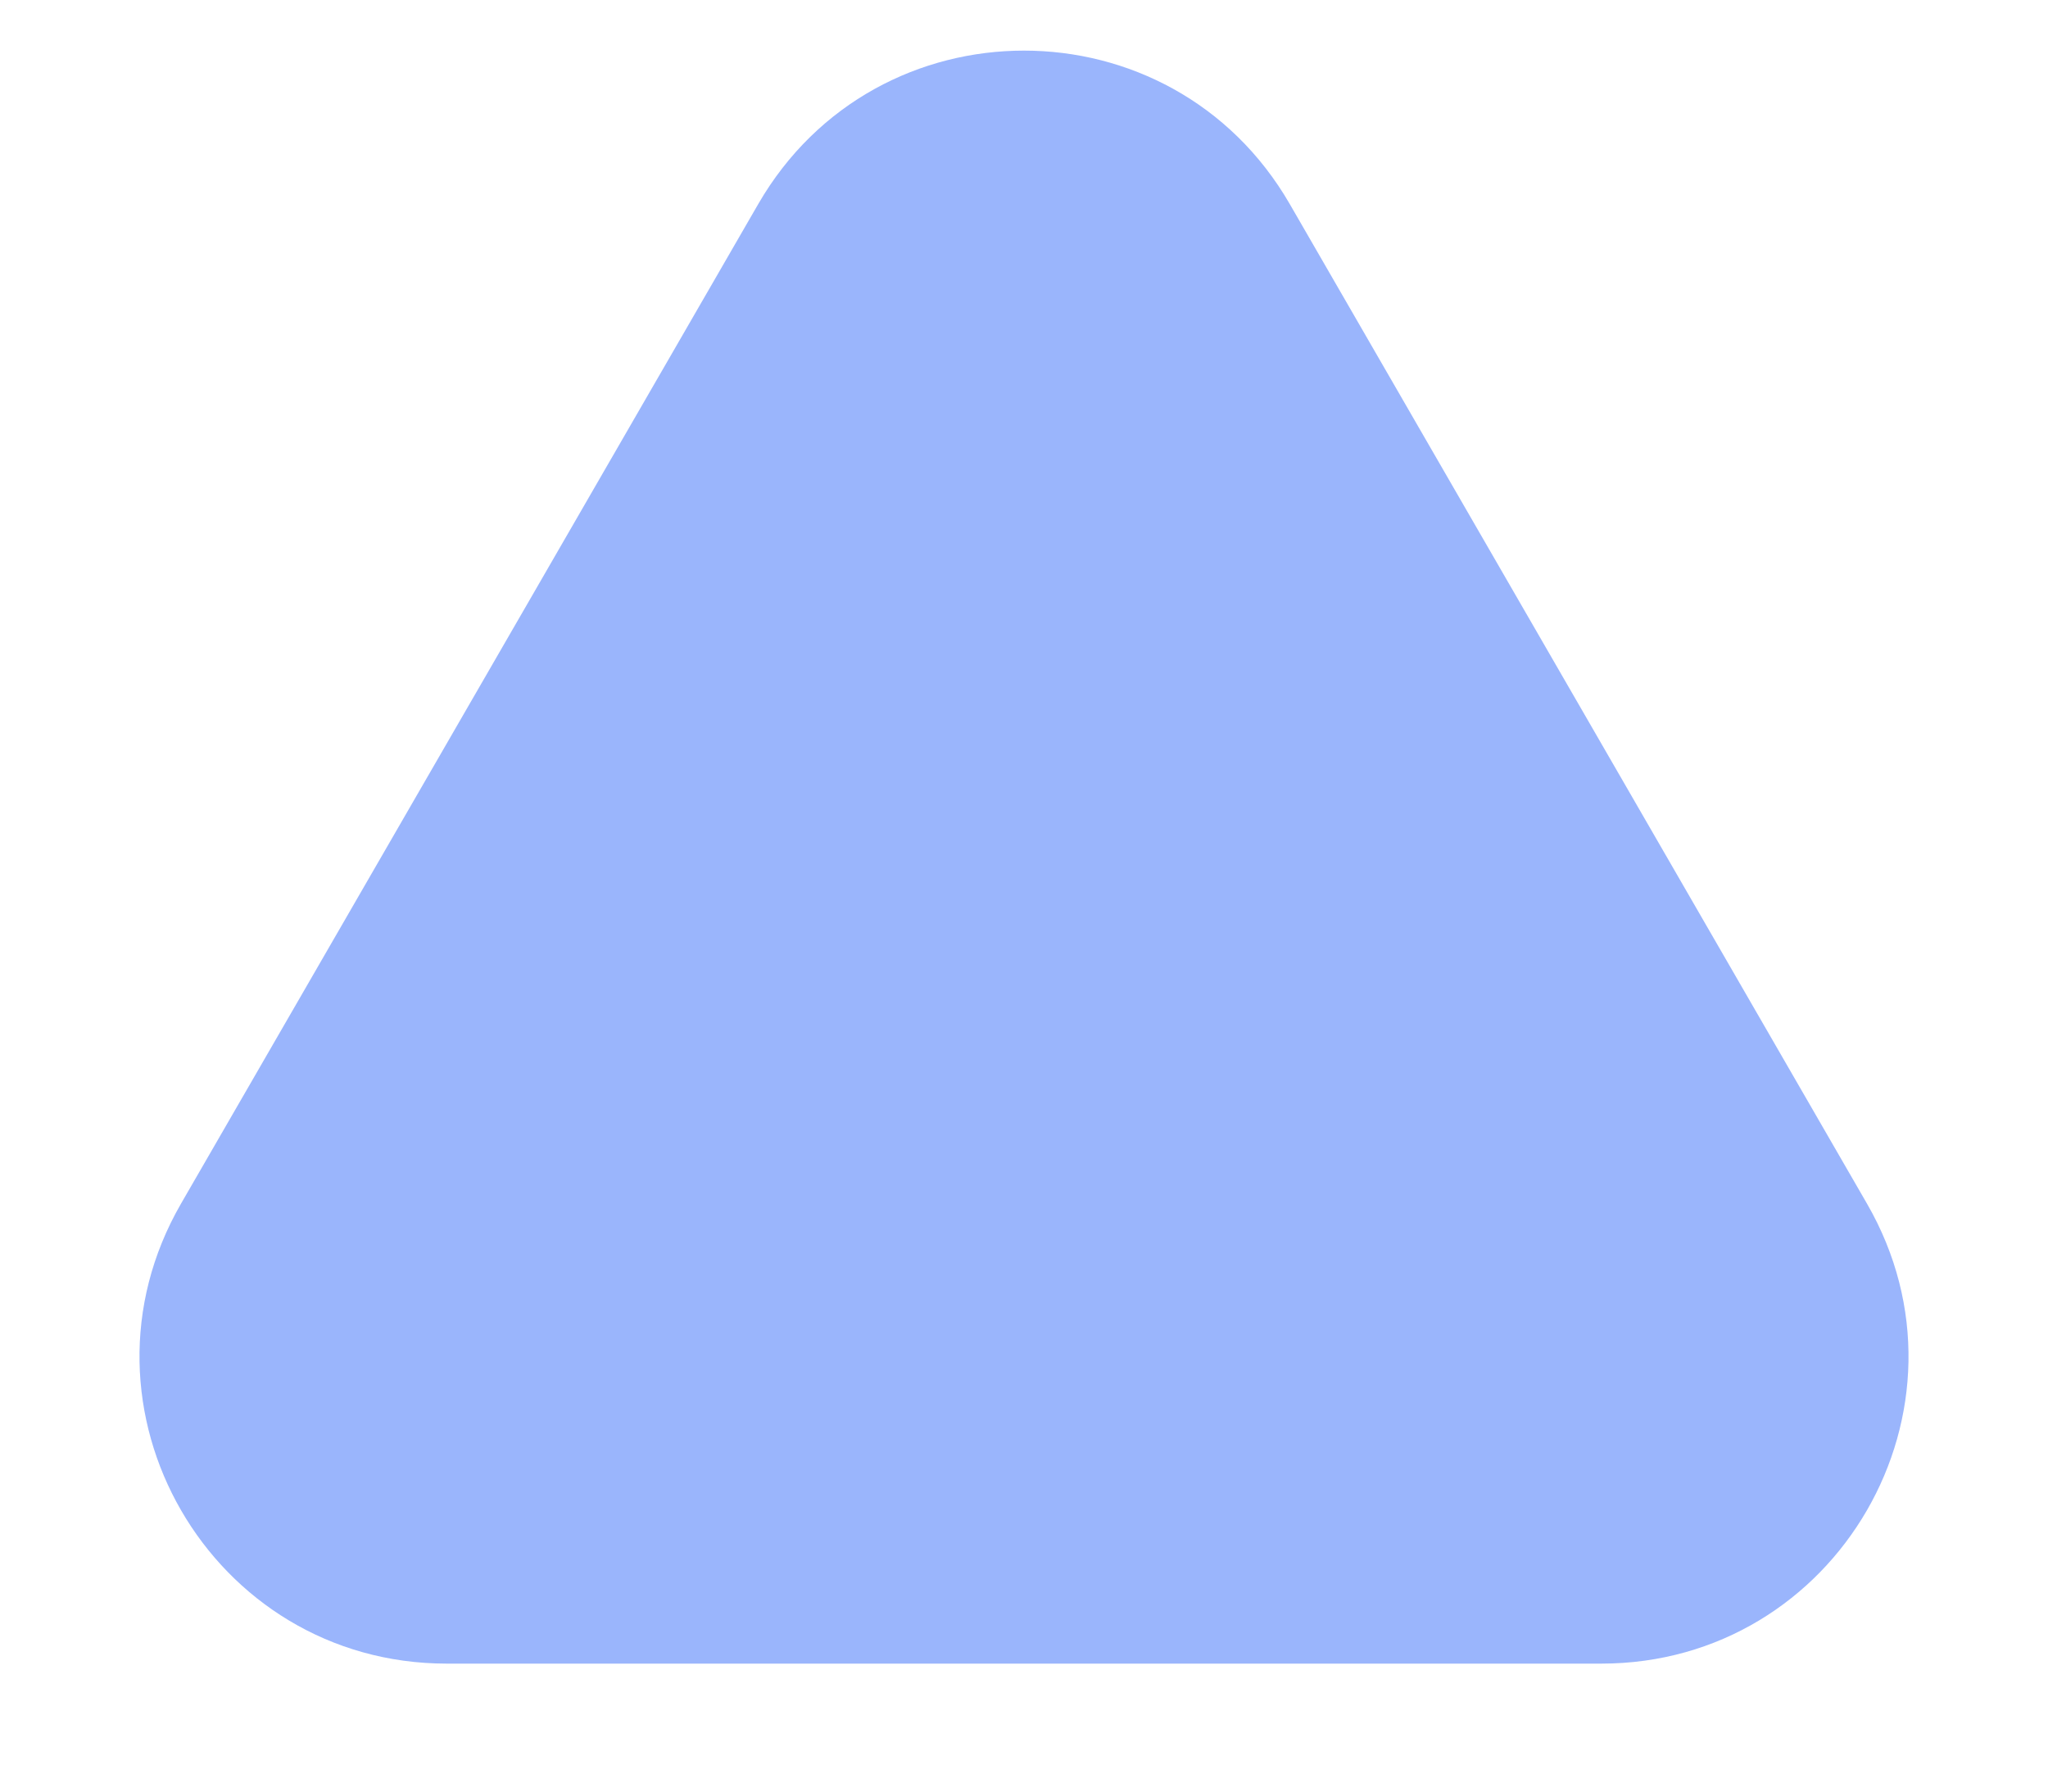<?xml version="1.0" encoding="utf-8"?>
<svg xmlns="http://www.w3.org/2000/svg" fill="none" height="100%" overflow="visible" preserveAspectRatio="none" style="display: block;" viewBox="0 0 8 7" width="100%">
<path d="M2.962 0.797C3.424 -0.002 4.576 -0.002 5.038 0.797L7.293 4.703C7.754 5.502 7.177 6.5 6.255 6.5H1.745C0.823 6.5 0.246 5.502 0.707 4.703L2.962 0.797Z" fill="#9AB5FC" id="Polygon 2"/>
</svg>